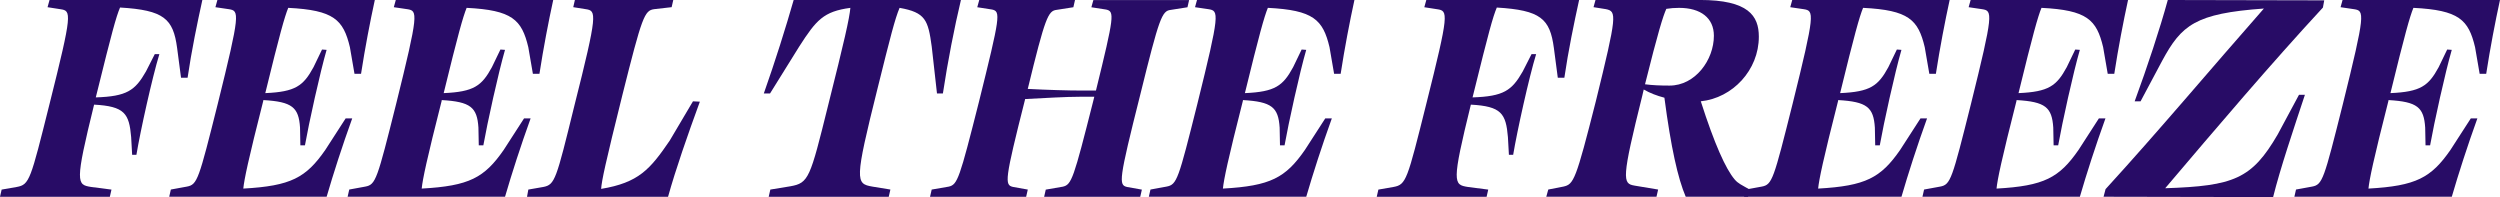 <svg xmlns="http://www.w3.org/2000/svg" viewBox="0 0 884.25 69.71"><defs><style>      .cls-1 {        fill: #280c66;      }    </style></defs><g><g id="Layer_1"><g><path class="cls-1" d="M33.87,34.45c11.02-.35,13.92-2.44,17.75-9.16l3.13-6.15h1.62c-2.55,8.35-6.73,27.26-8.12,35.61h-1.51l-.35-6.26c-.7-8.35-2.32-10.9-13.11-11.48-6.84,27.84-6.15,28.3-1.04,29.12l7.19.93-.58,2.55H0l.58-2.55,5.34-.93c4.52-.81,4.87-2.44,11.6-29.35C25.64,4.41,25.29,3.83,21.34,3.25l-4.52-.7.7-2.55h54.05c-1.74,7.89-3.83,17.98-5.22,27.49h-2.32l-1.39-10.56c-1.39-10.32-4.64-13.34-20.18-14.27-1.39,3.25-3.02,9.28-8,29.46-.23.81-.35,1.51-.58,2.32Z"></path><path class="cls-1" d="M86.07,66.7c16.82-.93,22.16-3.83,29-13.69l7.19-11.14h2.32c-3.48,9.63-6.73,19.72-9.05,27.72h-55.68l.58-2.55,5.68-1.04c3.71-.7,4.18-2.44,10.9-29.23,8-32.25,7.66-32.94,3.94-33.52l-4.76-.7.7-2.55h55.68c-1.62,7.42-3.48,17.05-4.87,26.1h-2.32l-1.62-9.4c-2.32-9.74-5.68-13.11-21.81-13.92-1.28,3.13-3.02,9.28-8.12,30.16,10.67-.46,13.46-2.55,17.05-9.16l3.02-6.26,1.62.12c-2.32,8-6.26,25.87-7.66,33.76h-1.62l-.12-6.26c-.46-7.19-2.78-9.16-12.99-9.74v.23c-5.34,21-6.73,27.72-7.08,31.09Z"></path><path class="cls-1" d="M149.17,66.7c16.82-.93,22.16-3.83,29-13.69l7.19-11.14h2.32c-3.48,9.63-6.73,19.72-9.05,27.72h-55.68l.58-2.55,5.68-1.04c3.71-.7,4.18-2.44,10.9-29.23,8-32.25,7.66-32.94,3.94-33.52l-4.76-.7.7-2.55h55.68c-1.62,7.42-3.48,17.05-4.87,26.1h-2.32l-1.62-9.4c-2.32-9.74-5.68-13.11-21.81-13.92-1.28,3.13-3.02,9.28-8.12,30.16,10.67-.46,13.46-2.55,17.05-9.16l3.02-6.26,1.62.12c-2.32,8-6.26,25.87-7.66,33.76h-1.62l-.12-6.26c-.46-7.19-2.78-9.16-12.99-9.74v.23c-5.34,21-6.73,27.72-7.08,31.09Z"></path><path class="cls-1" d="M186.41,69.6l.46-2.55,5.34-.93c4.06-.81,4.52-2.55,10.9-28.54,8.35-33.06,7.89-33.76,4.06-34.34l-4.41-.7.58-2.55h34.8l-.58,2.55-6.15.7c-3.48.46-4.29,2.55-11.25,30.28-6.15,24.71-7.31,30.28-7.54,33.29,13.22-2.2,17.28-6.84,24.24-17.05l8.24-13.92,2.44.12c-4.29,11.72-8.58,24.01-11.25,33.64h-49.88Z"></path><path class="cls-1" d="M314.35,69.6h-42.46l.58-2.55,7.08-1.16c6.5-1.16,6.96-2.78,13.34-28.54,5.8-23.08,7.54-30.74,7.89-34.57-9.51,1.28-12.06,4.29-18.1,13.69l-10.32,16.59h-2.2c4.06-11.48,7.77-23.32,10.56-33.06h59.16c-2.32,9.74-4.64,21.58-6.38,33.06h-2.09l-1.86-16.59c-1.28-9.4-2.2-12.06-11.37-13.69-1.62,3.83-3.25,10.21-7.77,28.42-8.24,32.94-7.77,33.76-1.86,34.8l6.38,1.04-.58,2.55Z"></path><path class="cls-1" d="M387.08,34.22h-4.99c-5.1,0-12.64.46-19.49.81-7.31,28.88-7.31,30.39-4.29,31.09l5.22.93-.58,2.55h-33.99l.58-2.55,6.03-1.04c3.13-.7,3.83-2.9,10.67-29.93,7.54-30.39,7.77-32.02,4.64-32.71l-5.22-.81.7-2.55h33.87l-.58,2.55-5.92.93c-3.02.35-4.06,2.67-10.21,27.96,6.73.35,14.27.58,19.02.58h5.1c6.5-26.45,6.61-27.96,3.6-28.65l-5.22-.81.7-2.55h33.87l-.58,2.55-5.92.93c-3.13.35-4.06,2.78-10.79,30.04-7.66,30.39-7.66,31.9-4.64,32.6l5.22.93-.58,2.55h-33.99l.58-2.55,6.03-1.04c3.13-.7,3.83-2.9,10.67-29.93.12-.58.35-1.28.46-1.86Z"></path><path class="cls-1" d="M432.56,66.7c16.82-.93,22.16-3.83,29-13.69l7.19-11.14h2.32c-3.48,9.63-6.73,19.72-9.05,27.72h-55.68l.58-2.55,5.68-1.04c3.71-.7,4.18-2.44,10.9-29.23,8-32.25,7.66-32.94,3.94-33.52l-4.76-.7.7-2.55h55.68c-1.62,7.42-3.48,17.05-4.87,26.1h-2.32l-1.62-9.4c-2.32-9.74-5.68-13.11-21.81-13.92-1.28,3.13-3.02,9.28-8.12,30.16,10.67-.46,13.46-2.55,17.05-9.16l3.02-6.26,1.62.12c-2.32,8-6.26,25.87-7.66,33.76h-1.62l-.12-6.26c-.46-7.19-2.78-9.16-12.99-9.74v.23c-5.34,21-6.73,27.72-7.08,31.09Z"></path><path class="cls-1" d="M520.83,34.45c11.02-.35,13.92-2.44,17.75-9.16l3.13-6.15h1.62c-2.55,8.35-6.73,27.26-8.12,35.61h-1.51l-.35-6.26c-.7-8.35-2.32-10.9-13.11-11.48-6.84,27.84-6.15,28.3-1.04,29.12l7.19.93-.58,2.55h-38.86l.58-2.55,5.34-.93c4.52-.81,4.87-2.44,11.6-29.35,8.12-32.36,7.77-32.94,3.83-33.52l-4.52-.7.7-2.55h54.05c-1.74,7.89-3.83,17.98-5.22,27.49h-2.32l-1.39-10.56c-1.39-10.32-4.64-13.34-20.18-14.27-1.39,3.25-3.02,9.28-8,29.46-.23.81-.35,1.51-.58,2.32Z"></path><path class="cls-1" d="M578.13,65.65l8.35,1.39-.58,2.55h-38.98l.7-2.55,5.34-1.04c3.71-.81,4.41-2.32,11.48-30.16,7.54-30.62,7.42-31.78,3.6-32.6l-4.41-.7.7-2.55h36.89c17.17,0,20.88,5.57,20.88,12.99,0,11.83-9.28,21.69-20.53,22.85,4.87,15.2,8.82,23.9,11.95,27.61,1.28,1.51,2.32,1.86,5.34,3.6l-.58,2.55h-22.04c-2.78-6.5-5.22-17.4-7.54-35.03-2.67-.7-5.1-1.62-7.31-2.9-.12.7-.35,1.28-.46,1.97-7.42,29.81-7.08,31.32-2.78,32.02ZM606.2,12.64c0-6.26-4.64-9.86-12.3-9.86-1.62,0-3.13.12-4.52.35-1.16,2.55-2.9,8.12-7.54,26.68,2.67.35,5.34.46,8.7.46,9.05,0,15.66-9.05,15.66-17.63Z"></path><path class="cls-1" d="M643.09,66.7c16.82-.93,22.16-3.83,29-13.69l7.19-11.14h2.32c-3.48,9.63-6.73,19.72-9.05,27.72h-55.68l.58-2.55,5.68-1.04c3.71-.7,4.18-2.44,10.9-29.23,8-32.25,7.66-32.94,3.94-33.52l-4.76-.7.7-2.55h55.68c-1.62,7.42-3.48,17.05-4.87,26.1h-2.32l-1.62-9.4c-2.32-9.74-5.68-13.11-21.81-13.92-1.28,3.13-3.02,9.28-8.12,30.16,10.67-.46,13.46-2.55,17.05-9.16l3.02-6.26,1.62.12c-2.32,8-6.26,25.87-7.66,33.76h-1.62l-.12-6.26c-.46-7.19-2.78-9.16-12.99-9.74v.23c-5.34,21-6.73,27.72-7.08,31.09Z"></path><path class="cls-1" d="M706.19,66.7c16.82-.93,22.16-3.83,29-13.69l7.19-11.14h2.32c-3.48,9.63-6.73,19.72-9.05,27.72h-55.68l.58-2.55,5.68-1.04c3.71-.7,4.18-2.44,10.9-29.23,8-32.25,7.66-32.94,3.94-33.52l-4.76-.7.7-2.55h55.68c-1.62,7.42-3.48,17.05-4.87,26.1h-2.32l-1.62-9.4c-2.32-9.74-5.68-13.11-21.81-13.92-1.28,3.13-3.02,9.28-8.12,30.16,10.67-.46,13.46-2.55,17.05-9.16l3.02-6.26,1.62.12c-2.32,8-6.26,25.87-7.66,33.76h-1.62l-.12-6.26c-.46-7.19-2.78-9.16-12.99-9.74v.23c-5.34,21-6.73,27.72-7.08,31.09Z"></path><path class="cls-1" d="M744.71,66.93c18.68-20.42,37.24-42.57,56.03-63.91-24.24,1.74-29.12,5.8-35.96,18.44l-7.66,14.38h-2.09c4.52-12.3,8.93-25.64,11.72-35.84l55.33.12-.46,2.55c-18.56,20.07-37.58,42.46-55.79,63.91,24.24-.81,30.62-3.25,39.79-19.02l7.54-14.04h2.09c-4.18,12.64-8.7,25.98-11.25,36.19l-59.97-.12.7-2.67Z"></path><path class="cls-1" d="M837.74,66.7c16.82-.93,22.16-3.83,29-13.69l7.19-11.14h2.32c-3.48,9.63-6.73,19.72-9.05,27.72h-55.68l.58-2.55,5.68-1.04c3.71-.7,4.18-2.44,10.9-29.23,8-32.25,7.66-32.94,3.94-33.52l-4.76-.7.7-2.55h55.68c-1.62,7.42-3.48,17.05-4.87,26.1h-2.32l-1.62-9.4c-2.32-9.74-5.68-13.11-21.81-13.92-1.28,3.13-3.02,9.28-8.12,30.16,10.67-.46,13.46-2.55,17.05-9.16l3.02-6.26,1.62.12c-2.32,8-6.26,25.87-7.66,33.76h-1.62l-.12-6.26c-.46-7.19-2.78-9.16-12.99-9.74v.23c-5.34,21-6.73,27.72-7.08,31.09Z"></path></g></g></g></svg>